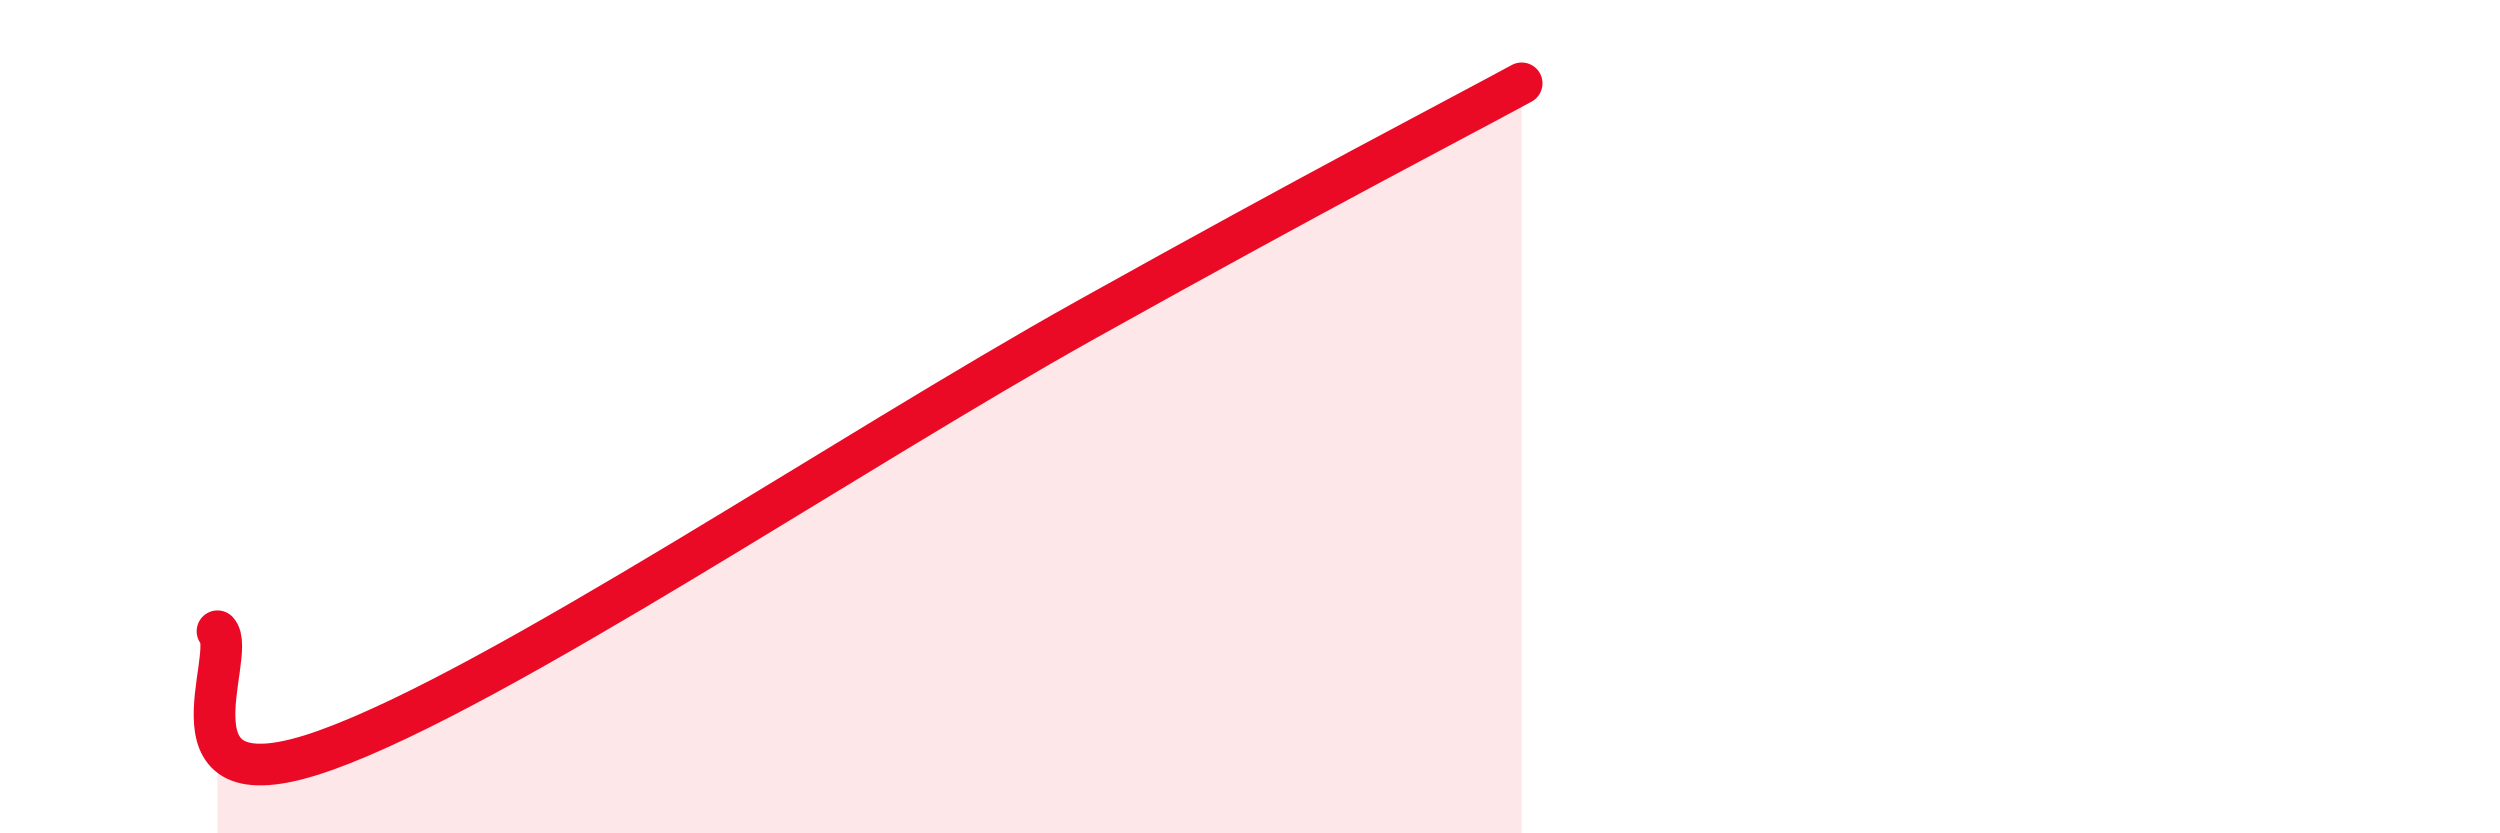 
    <svg width="60" height="20" viewBox="0 0 60 20" xmlns="http://www.w3.org/2000/svg">
      <path
        d="M 5.22,15.15 C 5.74,15.72 3.66,19.5 7.83,18 C 12,16.5 20.35,10.86 26.09,7.66 C 31.83,4.46 34.43,3.13 36.52,2L36.52 20L5.22 20Z"
        fill="#EB0A25"
        opacity="0.1"
        stroke-linecap="round"
        stroke-linejoin="round"
      />
      <path
        d="M 5.22,15.15 C 5.74,15.72 3.66,19.5 7.83,18 C 12,16.5 20.35,10.86 26.09,7.66 C 31.83,4.46 34.43,3.13 36.52,2"
        stroke="#EB0A25"
        stroke-width="1"
        fill="none"
        stroke-linecap="round"
        stroke-linejoin="round"
      />
    </svg>
  